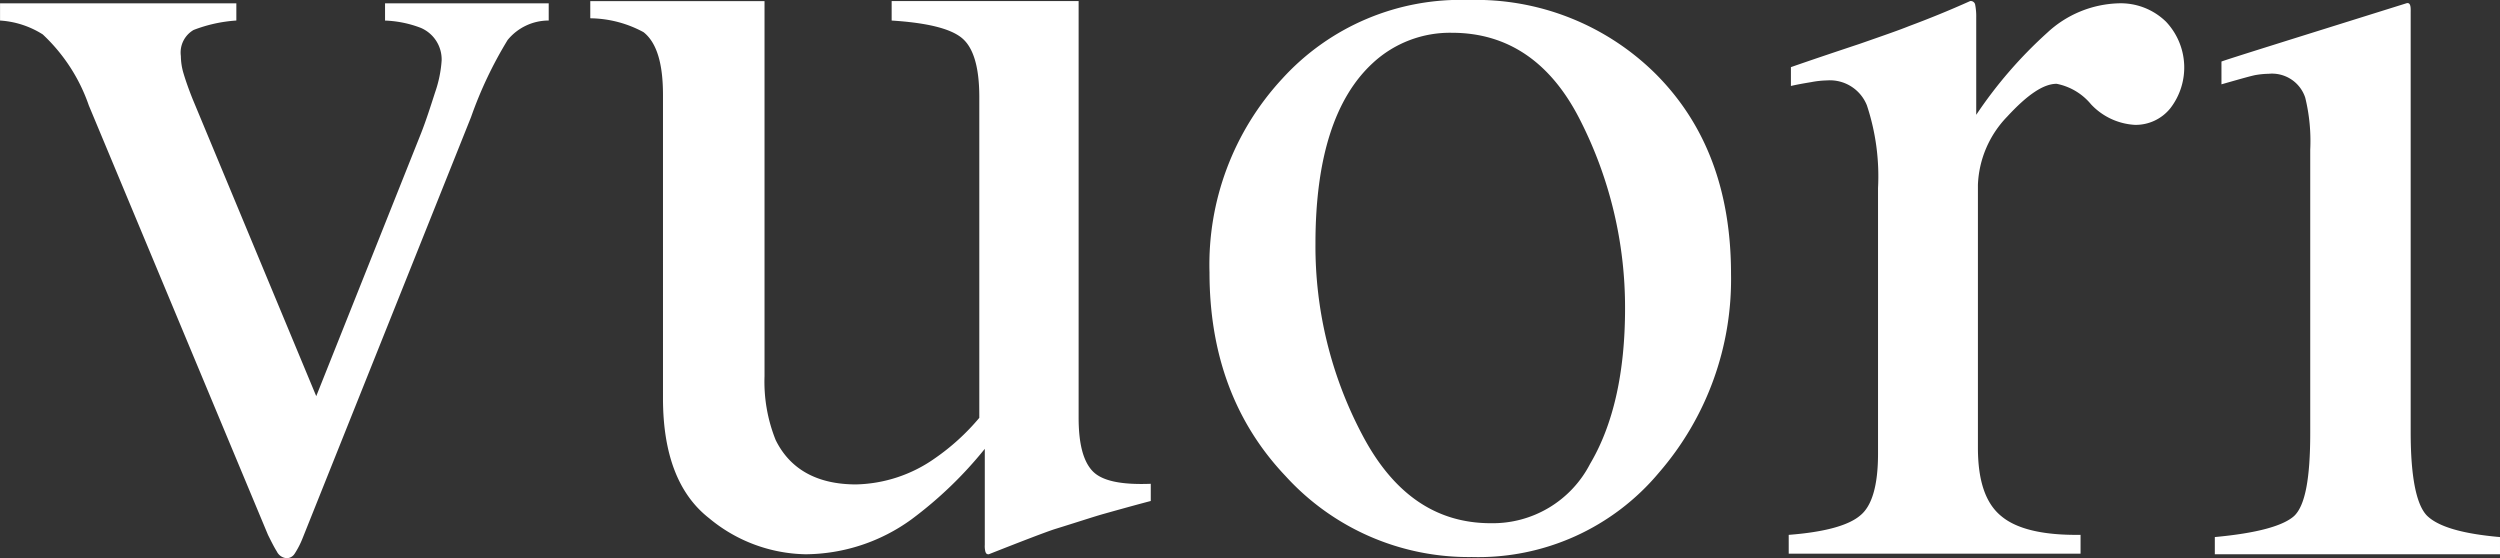 <svg xmlns="http://www.w3.org/2000/svg" width="180" height="40.187" viewBox="0 0 180 40.187">
  <rect x="0" y="0" width="180" height="40.187" fill="#333333" stroke="none"/>
  <defs>
    <style>
      .cls-1 {
        fill: #fff;
      }
    </style>
  </defs>
  <g id="se-logo-row-360wht-Vuori" transform="translate(-203.6 -28.9)">
    <path id="Path_1447" data-name="Path 1447" class="cls-1" d="M220.617,29.14v1.238a10.43,10.43,0,0,0-3.076.679,1.875,1.875,0,0,0-.919,1.877,4.5,4.5,0,0,0,.2,1.278c.12.4.32,1,.639,1.8l8.908,21.411,7.55-18.935c.36-.919.679-1.917,1-2.916a8.728,8.728,0,0,0,.479-2.317A2.469,2.469,0,0,0,233.88,30.9a7.964,7.964,0,0,0-2.557-.519V29.14h11.784v1.238a3.815,3.815,0,0,0-2.956,1.4,29.189,29.189,0,0,0-2.636,5.553l-12.144,30.36a6.222,6.222,0,0,1-.559,1.079.688.688,0,0,1-.559.32.854.854,0,0,1-.719-.479c-.2-.32-.4-.719-.639-1.2l-12.9-30.919a12.64,12.64,0,0,0-3.316-5.113,6.482,6.482,0,0,0-3.076-1V29.14h17.017Zm38.029-.12V55.984a11.291,11.291,0,0,0,.8,4.594c1.039,2.117,3,3.2,5.792,3.2A10.22,10.22,0,0,0,270.91,61.9a16.147,16.147,0,0,0,3.2-2.916V35.891c0-2.2-.439-3.6-1.278-4.274s-2.517-1.079-5.033-1.238v-1.4h13.462v30c0,1.838.32,3.116,1,3.835s2.077,1,4.194.919v1.238c-1.518.4-2.637.719-3.356.919s-1.917.6-3.6,1.119c-.719.24-2.277.839-4.714,1.8-.16,0-.2-.08-.24-.2a1.646,1.646,0,0,1-.04-.479V61.217a28.894,28.894,0,0,1-5.273,5.073,13.108,13.108,0,0,1-7.63,2.517,11.142,11.142,0,0,1-6.951-2.6c-2.2-1.718-3.316-4.594-3.316-8.628V35.731c0-2.237-.439-3.755-1.4-4.514a8.2,8.2,0,0,0-3.835-1V28.98h12.543Zm37.27,5.553A17.359,17.359,0,0,1,309.339,28.9a18.365,18.365,0,0,1,13.542,5.393c3.555,3.6,5.353,8.349,5.353,14.341a21.239,21.239,0,0,1-5.193,14.3,16.945,16.945,0,0,1-13.462,6.072,17.821,17.821,0,0,1-13.422-5.832c-3.675-3.875-5.473-8.788-5.473-14.66A19.7,19.7,0,0,1,295.917,34.572Zm6.551-1.158c-2.756,2.517-4.154,6.871-4.154,13.023a29.01,29.01,0,0,0,3.356,13.742c2.237,4.274,5.313,6.391,9.268,6.391a7.885,7.885,0,0,0,7.15-4.274c1.678-2.836,2.517-6.591,2.517-11.185a29.725,29.725,0,0,0-3.2-13.5c-2.117-4.234-5.233-6.352-9.268-6.352a8.176,8.176,0,0,0-5.672,2.157Zm29.92,33.995c2.6-.2,4.314-.679,5.153-1.4.839-.679,1.278-2.157,1.278-4.434V42.442a16.231,16.231,0,0,0-.8-5.952,2.864,2.864,0,0,0-2.876-1.8,6.686,6.686,0,0,0-1.118.12c-.479.08-.959.16-1.478.28V33.734c1.6-.559,3.276-1.119,4.953-1.678,1.718-.6,2.876-1,3.555-1.278,1.4-.519,2.876-1.119,4.394-1.8a.321.321,0,0,1,.36.24,4.385,4.385,0,0,1,.08.959v6.991A31.642,31.642,0,0,1,351,31.257a7.859,7.859,0,0,1,5.113-2.117,4.668,4.668,0,0,1,3.435,1.318,4.8,4.8,0,0,1,.32,6.232,3.2,3.2,0,0,1-2.557,1.2,4.686,4.686,0,0,1-3.156-1.478,4.282,4.282,0,0,0-2.477-1.478c-.959,0-2.117.8-3.555,2.357A7.468,7.468,0,0,0,346.01,42.2V61.137c0,2.4.559,4.035,1.718,4.953,1.119.919,3.036,1.358,5.672,1.318v1.358H332.388ZM376.849,29.14c.359-.12.32.4.32.639v30.24c0,3.2.4,5.193,1.158,5.992.8.8,2.517,1.318,5.273,1.558v1.238H363.067V67.568c3.036-.28,4.913-.8,5.712-1.518.8-.759,1.158-2.716,1.158-5.992V39.686a13.165,13.165,0,0,0-.36-3.755,2.516,2.516,0,0,0-2.636-1.718,5.984,5.984,0,0,0-.879.08c-.28.04-1.118.28-2.517.679V33.334C363.547,33.294,369.579,31.417,376.849,29.14Z"/>
  </g>
</svg>
